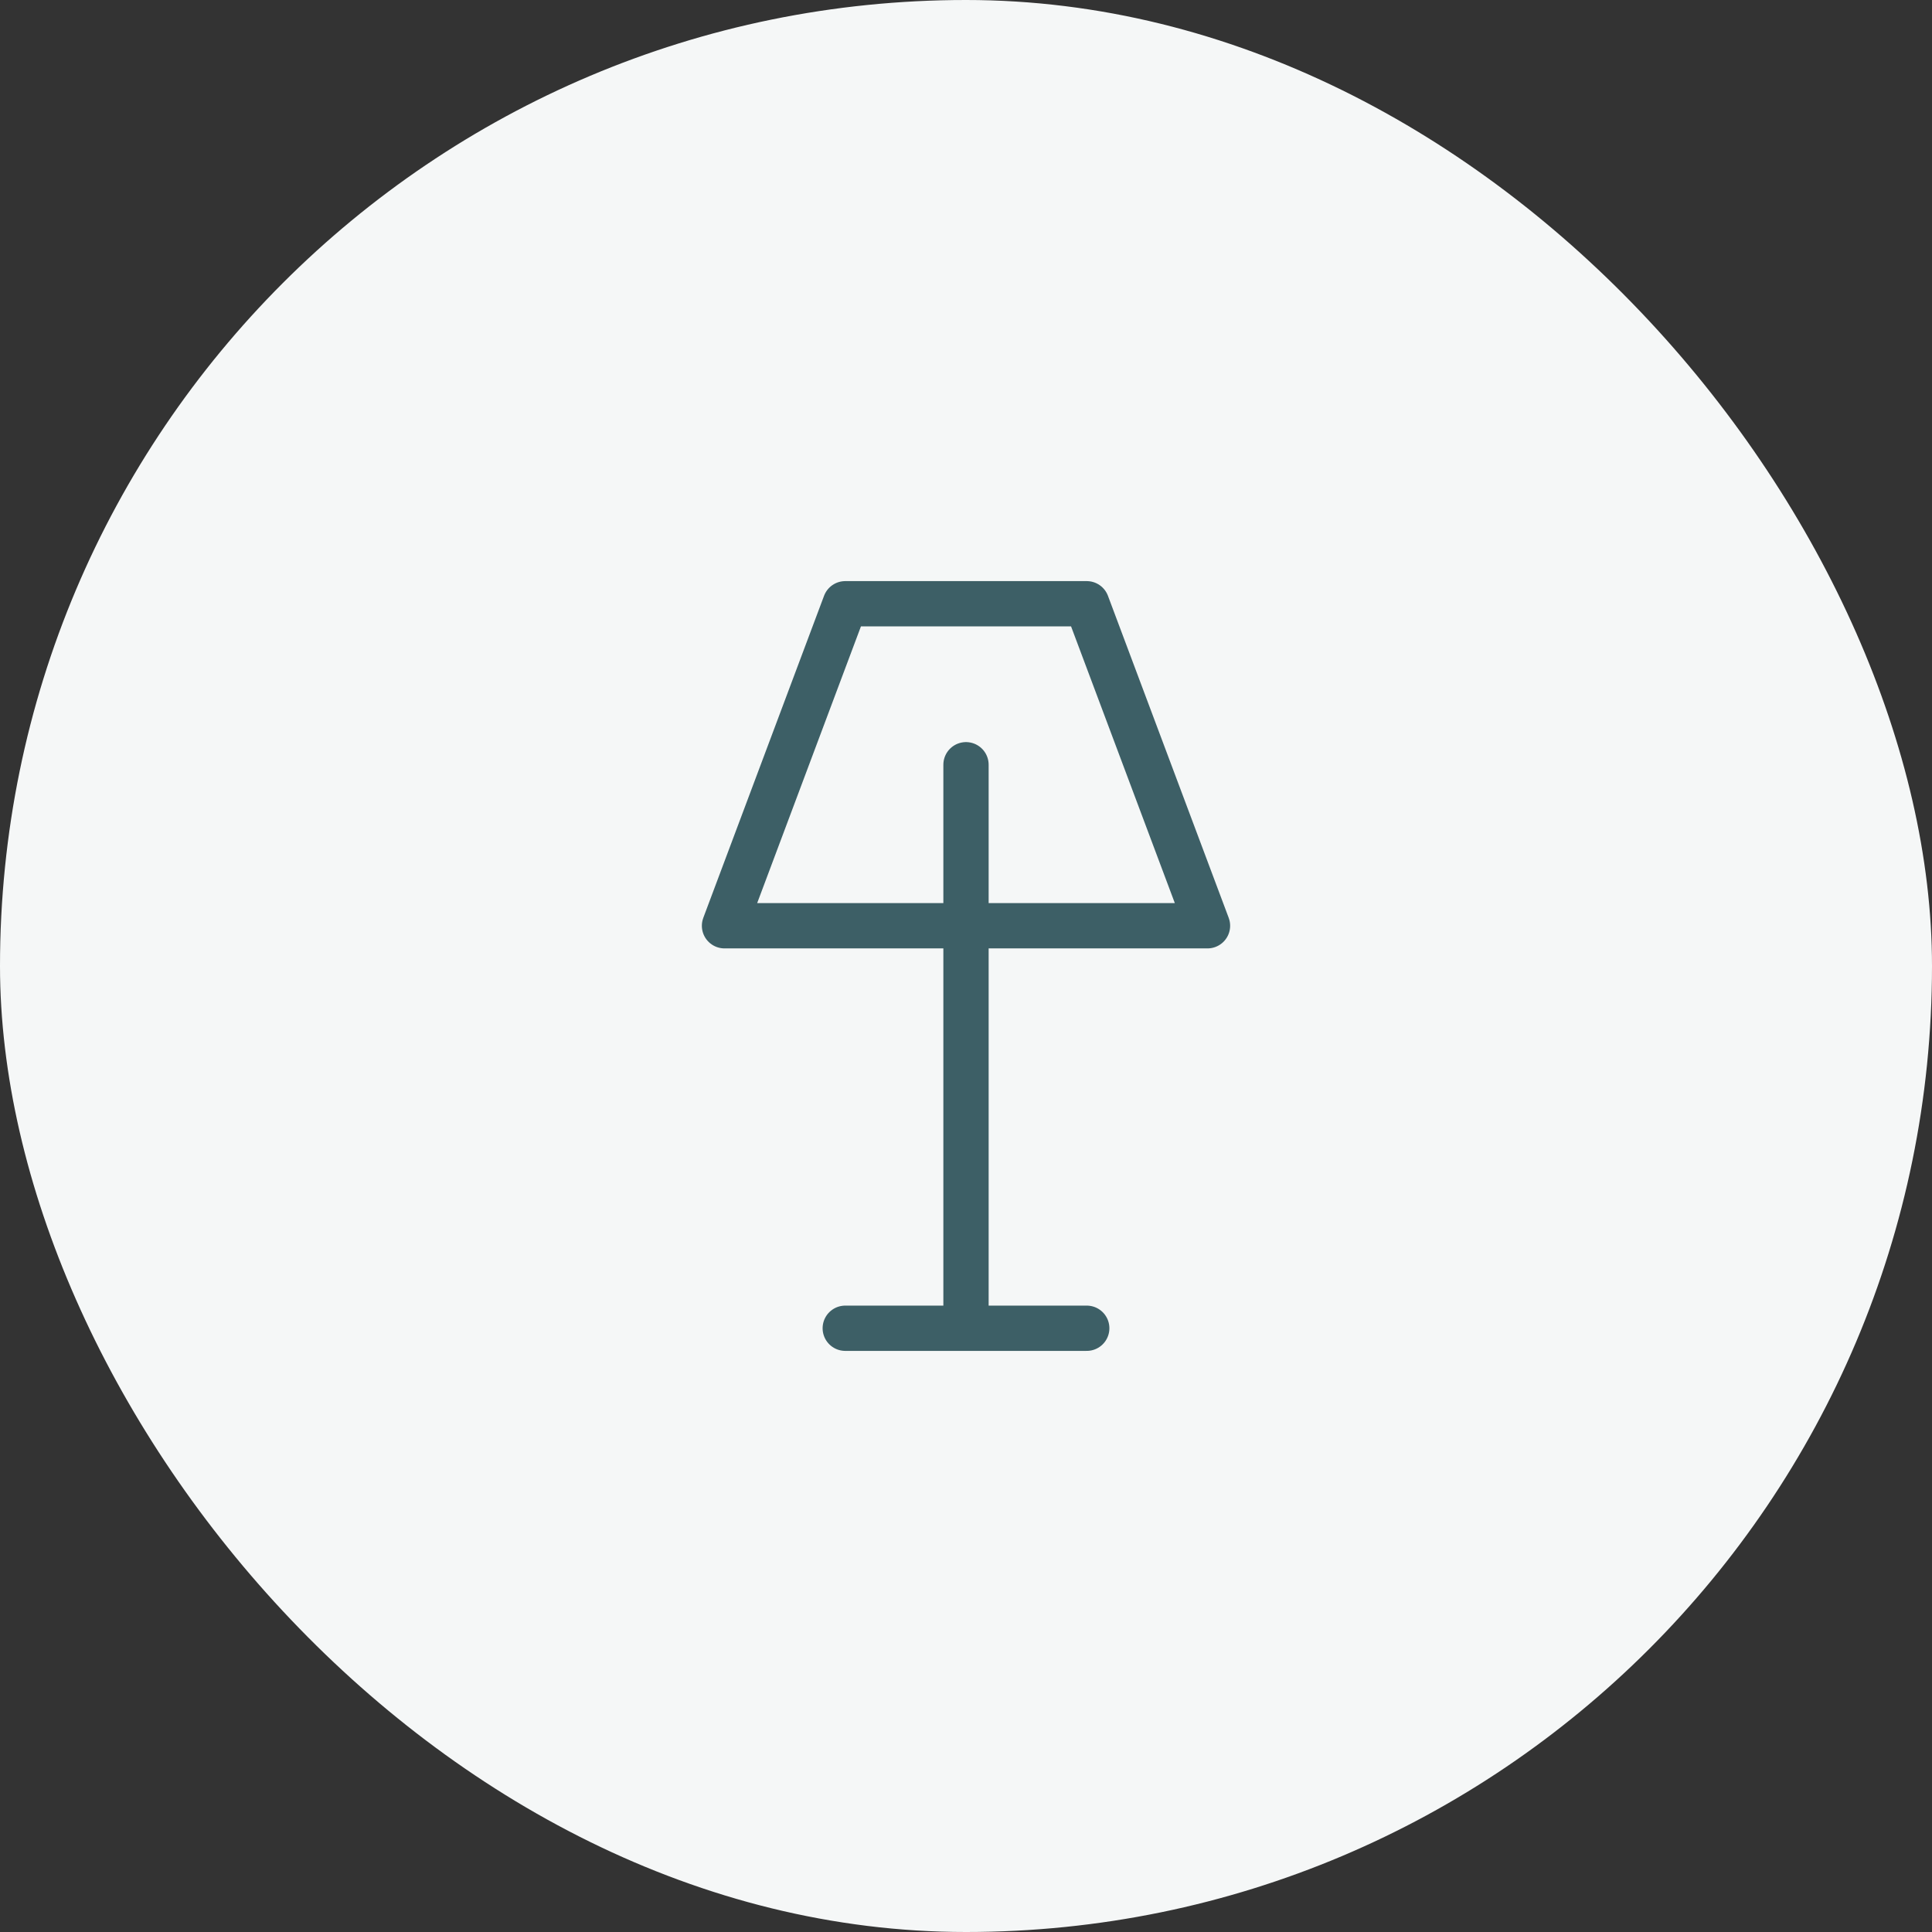 <svg width="64" height="64" viewBox="0 0 64 64" fill="none" xmlns="http://www.w3.org/2000/svg">
<rect x="0" y="0" width="64" height="64" fill="#333333" stroke="none"/>
<rect width="64" height="64" rx="32" fill="#F5F7F7"/>
<path d="M28 44H32M32 44H36M32 44V30.667M32 30.667V25.333M32 30.667H24L28 20H36L40 30.667H32Z" stroke="#3D5F66" stroke-width="1.5" stroke-linecap="round" stroke-linejoin="round"/>
</svg>
